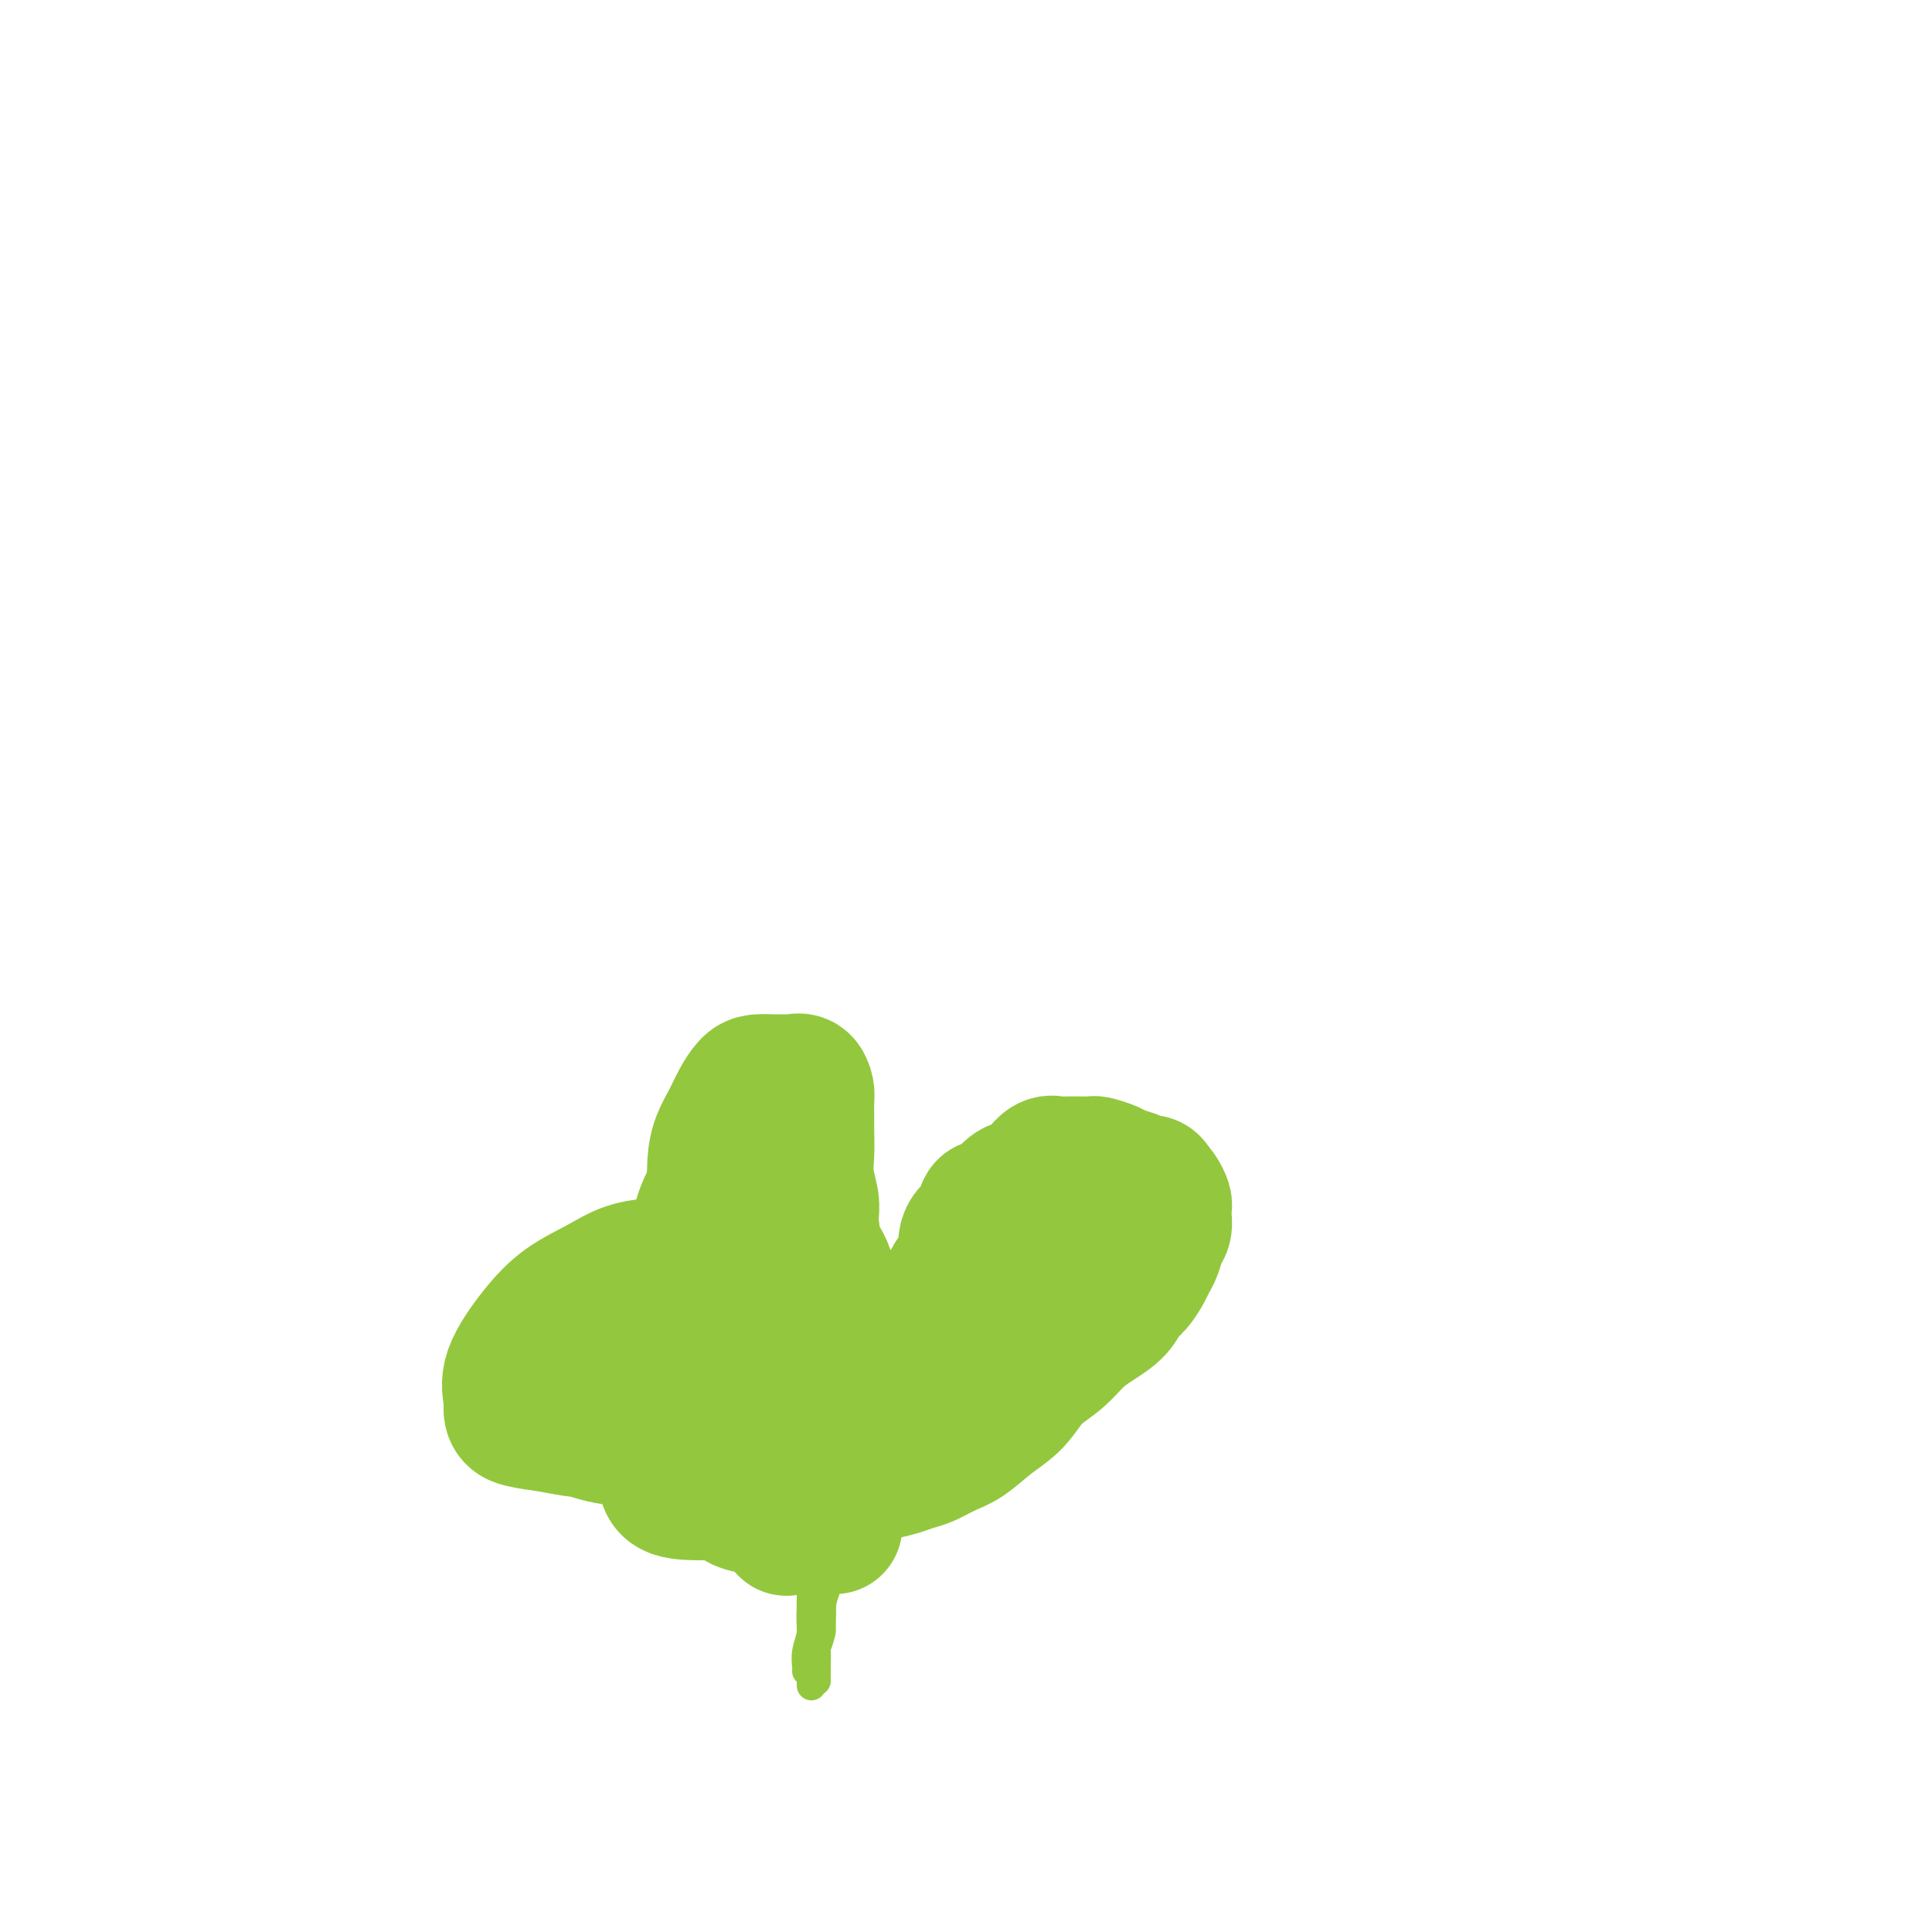 <svg viewBox='0 0 400 400' version='1.1' xmlns='http://www.w3.org/2000/svg' xmlns:xlink='http://www.w3.org/1999/xlink'><g fill='none' stroke='#93C83E' stroke-width='6' stroke-linecap='round' stroke-linejoin='round'><path d='M171,324c-0.424,2.708 -0.848,5.415 -1,7c-0.152,1.585 -0.030,2.047 0,3c0.030,0.953 -0.030,2.395 0,3c0.030,0.605 0.152,0.371 0,1c-0.152,0.629 -0.577,2.120 -1,3c-0.423,0.880 -0.846,1.149 -1,2c-0.154,0.851 -0.041,2.285 0,3c0.041,0.715 0.011,0.712 0,1c-0.011,0.288 -0.003,0.866 0,1c0.003,0.134 0.001,-0.176 0,-1c-0.001,-0.824 0.000,-2.163 0,-3c-0.000,-0.837 -0.001,-1.172 0,-2c0.001,-0.828 0.003,-2.147 0,-3c-0.003,-0.853 -0.011,-1.239 0,-2c0.011,-0.761 0.041,-1.897 0,-3c-0.041,-1.103 -0.155,-2.172 0,-3c0.155,-0.828 0.577,-1.414 1,-2'/><path d='M169,329c0.155,-3.244 0.041,-2.853 0,-3c-0.041,-0.147 -0.011,-0.832 0,-1c0.011,-0.168 0.003,0.181 0,0c-0.003,-0.181 -0.001,-0.890 0,-1c0.001,-0.110 -0.000,0.381 0,1c0.000,0.619 0.001,1.366 0,2c-0.001,0.634 -0.004,1.155 0,2c0.004,0.845 0.015,2.016 0,3c-0.015,0.984 -0.057,1.783 0,3c0.057,1.217 0.211,2.853 0,4c-0.211,1.147 -0.789,1.807 -1,3c-0.211,1.193 -0.057,2.921 0,4c0.057,1.079 0.015,1.508 0,2c-0.015,0.492 -0.004,1.046 0,1c0.004,-0.046 0.001,-0.692 0,-1c-0.001,-0.308 -0.000,-0.276 0,-1c0.000,-0.724 0.000,-2.203 0,-3c-0.000,-0.797 -0.000,-0.913 0,-2c0.000,-1.087 0.000,-3.145 0,-4c-0.000,-0.855 -0.000,-0.508 0,-1c0.000,-0.492 0.000,-1.823 0,-3c-0.000,-1.177 -0.000,-2.202 0,-3c0.000,-0.798 0.000,-1.371 0,-2c-0.000,-0.629 -0.000,-1.315 0,-2'/><path d='M168,327c-0.000,-3.546 -0.000,-1.411 0,-1c0.000,0.411 0.001,-0.901 0,-1c-0.001,-0.099 -0.004,1.015 0,2c0.004,0.985 0.015,1.840 0,3c-0.015,1.160 -0.057,2.626 0,4c0.057,1.374 0.211,2.655 0,4c-0.211,1.345 -0.789,2.752 -1,4c-0.211,1.248 -0.057,2.336 0,3c0.057,0.664 0.016,0.904 0,1c-0.016,0.096 -0.008,0.048 0,0'/><path d='M168,333c0.030,-2.847 0.061,-5.694 0,-7c-0.061,-1.306 -0.212,-1.071 0,-1c0.212,0.071 0.789,-0.020 1,0c0.211,0.020 0.057,0.153 0,1c-0.057,0.847 -0.015,2.409 0,4c0.015,1.591 0.004,3.212 0,5c-0.004,1.788 -0.001,3.745 0,5c0.001,1.255 0.000,1.810 0,3c-0.000,1.190 0.000,3.017 0,4c-0.000,0.983 -0.001,1.123 0,1c0.001,-0.123 0.004,-0.511 0,-1c-0.004,-0.489 -0.016,-1.081 0,-2c0.016,-0.919 0.060,-2.164 0,-3c-0.060,-0.836 -0.222,-1.263 0,-2c0.222,-0.737 0.830,-1.783 1,-3c0.170,-1.217 -0.098,-2.604 0,-4c0.098,-1.396 0.562,-2.799 1,-4c0.438,-1.201 0.849,-2.198 1,-3c0.151,-0.802 0.041,-1.408 0,-2c-0.041,-0.592 -0.012,-1.169 0,-1c0.012,0.169 0.006,1.085 0,2'/><path d='M172,325c-0.001,-2.690 -1.503,1.585 -2,4c-0.497,2.415 0.010,2.970 0,4c-0.010,1.030 -0.539,2.535 -1,4c-0.461,1.465 -0.856,2.891 -1,4c-0.144,1.109 -0.039,1.901 0,3c0.039,1.099 0.011,2.505 0,3c-0.011,0.495 -0.004,0.080 0,-1c0.004,-1.080 0.005,-2.825 0,-4c-0.005,-1.175 -0.016,-1.781 0,-3c0.016,-1.219 0.061,-3.052 0,-4c-0.061,-0.948 -0.227,-1.013 0,-2c0.227,-0.987 0.845,-2.897 1,-4c0.155,-1.103 -0.155,-1.397 0,-2c0.155,-0.603 0.773,-1.513 1,-2c0.227,-0.487 0.061,-0.550 0,-1c-0.061,-0.450 -0.019,-1.287 0,-1c0.019,0.287 0.015,1.698 0,3c-0.015,1.302 -0.043,2.494 0,4c0.043,1.506 0.155,3.326 0,5c-0.155,1.674 -0.577,3.202 -1,5c-0.423,1.798 -0.845,3.864 -1,5c-0.155,1.136 -0.041,1.340 0,2c0.041,0.660 0.011,1.776 0,2c-0.011,0.224 -0.003,-0.445 0,-1c0.003,-0.555 0.001,-0.996 0,-2c-0.001,-1.004 -0.000,-2.573 0,-4c0.000,-1.427 0.000,-2.714 0,-4'/><path d='M168,338c-0.065,-2.406 -0.228,-2.921 0,-4c0.228,-1.079 0.846,-2.722 1,-4c0.154,-1.278 -0.158,-2.190 0,-3c0.158,-0.810 0.785,-1.518 1,-1c0.215,0.518 0.019,2.263 0,4c-0.019,1.737 0.138,3.465 0,5c-0.138,1.535 -0.573,2.878 -1,4c-0.427,1.122 -0.846,2.025 -1,3c-0.154,0.975 -0.041,2.023 0,2c0.041,-0.023 0.011,-1.116 0,-2c-0.011,-0.884 -0.003,-1.560 0,-2c0.003,-0.440 0.001,-0.643 0,-1c-0.001,-0.357 -0.000,-0.869 0,-1c0.000,-0.131 0.000,0.119 0,0c-0.000,-0.119 -0.000,-0.605 0,-1c0.000,-0.395 0.000,-0.697 0,-1'/><path d='M168,336c0.000,-1.091 0.000,-0.817 0,-1c-0.000,-0.183 -0.000,-0.823 0,-1c0.000,-0.177 0.000,0.107 0,0c-0.000,-0.107 -0.001,-0.607 0,-1c0.001,-0.393 0.004,-0.679 0,-1c-0.004,-0.321 -0.016,-0.677 0,-1c0.016,-0.323 0.061,-0.611 0,-1c-0.061,-0.389 -0.227,-0.877 0,-1c0.227,-0.123 0.846,0.121 1,0c0.154,-0.121 -0.156,-0.607 0,-1c0.156,-0.393 0.778,-0.693 1,-1c0.222,-0.307 0.044,-0.621 0,-1c-0.044,-0.379 0.045,-0.822 0,-1c-0.045,-0.178 -0.223,-0.089 0,0c0.223,0.089 0.848,0.179 1,0c0.152,-0.179 -0.169,-0.625 0,-1c0.169,-0.375 0.829,-0.678 1,-1c0.171,-0.322 -0.146,-0.664 0,-1c0.146,-0.336 0.756,-0.668 1,-1c0.244,-0.332 0.122,-0.666 0,-1'/><path d='M173,320c0.790,-2.428 0.263,-0.497 0,0c-0.263,0.497 -0.264,-0.442 0,-1c0.264,-0.558 0.791,-0.737 1,-1c0.209,-0.263 0.098,-0.609 0,-1c-0.098,-0.391 -0.184,-0.825 0,-1c0.184,-0.175 0.637,-0.089 1,0c0.363,0.089 0.637,0.183 1,0c0.363,-0.183 0.814,-0.641 1,-1c0.186,-0.359 0.105,-0.618 0,-1c-0.105,-0.382 -0.235,-0.887 0,-1c0.235,-0.113 0.834,0.167 1,0c0.166,-0.167 -0.100,-0.781 0,-1c0.100,-0.219 0.565,-0.045 1,0c0.435,0.045 0.838,-0.040 1,0c0.162,0.040 0.082,0.204 0,0c-0.082,-0.204 -0.166,-0.777 0,-1c0.166,-0.223 0.580,-0.098 1,0c0.420,0.098 0.844,0.167 1,0c0.156,-0.167 0.045,-0.571 0,-1c-0.045,-0.429 -0.022,-0.885 0,-1c0.022,-0.115 0.044,0.109 0,0c-0.044,-0.109 -0.153,-0.553 0,-1c0.153,-0.447 0.567,-0.898 1,-1c0.433,-0.102 0.886,0.145 1,0c0.114,-0.145 -0.110,-0.683 0,-1c0.110,-0.317 0.554,-0.414 1,-1c0.446,-0.586 0.893,-1.662 1,-2c0.107,-0.338 -0.125,0.063 0,0c0.125,-0.063 0.607,-0.589 1,-1c0.393,-0.411 0.696,-0.705 1,-1'/></g>
<g fill='none' stroke='#93C83E' stroke-width='28' stroke-linecap='round' stroke-linejoin='round'><path d='M177,306c-1.483,-0.024 -2.966,-0.048 -3,0c-0.034,0.048 1.382,0.169 3,0c1.618,-0.169 3.437,-0.626 5,-1c1.563,-0.374 2.871,-0.665 4,-1c1.129,-0.335 2.079,-0.715 3,-1c0.921,-0.285 1.814,-0.476 3,-1c1.186,-0.524 2.665,-1.382 4,-2c1.335,-0.618 2.527,-0.997 4,-2c1.473,-1.003 3.226,-2.632 5,-4c1.774,-1.368 3.569,-2.477 5,-4c1.431,-1.523 2.498,-3.460 4,-5c1.502,-1.540 3.438,-2.682 5,-4c1.562,-1.318 2.750,-2.813 4,-4c1.250,-1.187 2.562,-2.065 4,-3c1.438,-0.935 3.001,-1.927 4,-3c0.999,-1.073 1.434,-2.226 2,-3c0.566,-0.774 1.265,-1.170 2,-2c0.735,-0.830 1.507,-2.095 2,-3c0.493,-0.905 0.706,-1.451 1,-2c0.294,-0.549 0.667,-1.103 1,-2c0.333,-0.897 0.625,-2.139 1,-3c0.375,-0.861 0.833,-1.343 1,-2c0.167,-0.657 0.042,-1.489 0,-2c-0.042,-0.511 -0.000,-0.700 0,-1c0.000,-0.300 -0.041,-0.709 0,-1c0.041,-0.291 0.165,-0.463 0,-1c-0.165,-0.537 -0.619,-1.439 -1,-2c-0.381,-0.561 -0.691,-0.780 -1,-1'/><path d='M239,246c-0.530,-1.726 -1.354,-1.041 -2,-1c-0.646,0.041 -1.114,-0.563 -2,-1c-0.886,-0.437 -2.191,-0.705 -3,-1c-0.809,-0.295 -1.124,-0.615 -2,-1c-0.876,-0.385 -2.314,-0.835 -3,-1c-0.686,-0.165 -0.621,-0.044 -1,0c-0.379,0.044 -1.204,0.010 -2,0c-0.796,-0.010 -1.564,0.003 -2,0c-0.436,-0.003 -0.538,-0.022 -1,0c-0.462,0.022 -1.282,0.085 -2,0c-0.718,-0.085 -1.333,-0.319 -2,0c-0.667,0.319 -1.386,1.190 -2,2c-0.614,0.810 -1.124,1.559 -2,2c-0.876,0.441 -2.118,0.573 -3,1c-0.882,0.427 -1.406,1.150 -2,2c-0.594,0.850 -1.259,1.828 -2,2c-0.741,0.172 -1.557,-0.460 -2,0c-0.443,0.460 -0.513,2.013 -1,3c-0.487,0.987 -1.391,1.408 -2,2c-0.609,0.592 -0.922,1.354 -1,2c-0.078,0.646 0.080,1.174 0,2c-0.080,0.826 -0.399,1.949 -1,3c-0.601,1.051 -1.485,2.029 -2,3c-0.515,0.971 -0.661,1.934 -1,3c-0.339,1.066 -0.873,2.233 -1,3c-0.127,0.767 0.151,1.134 0,2c-0.151,0.866 -0.731,2.232 -1,3c-0.269,0.768 -0.226,0.937 0,1c0.226,0.063 0.636,0.018 1,0c0.364,-0.018 0.682,-0.009 1,0'/><path d='M196,277c-0.426,3.161 1.007,0.065 2,-1c0.993,-1.065 1.544,-0.098 2,0c0.456,0.098 0.818,-0.672 0,-1c-0.818,-0.328 -2.816,-0.214 -5,0c-2.184,0.214 -4.554,0.527 -7,1c-2.446,0.473 -4.969,1.104 -7,2c-2.031,0.896 -3.568,2.057 -5,3c-1.432,0.943 -2.757,1.668 -2,2c0.757,0.332 3.595,0.270 6,0c2.405,-0.270 4.378,-0.746 7,-2c2.622,-1.254 5.893,-3.284 9,-5c3.107,-1.716 6.048,-3.119 9,-5c2.952,-1.881 5.913,-4.241 8,-6c2.087,-1.759 3.300,-2.917 4,-4c0.700,-1.083 0.888,-2.090 1,-3c0.112,-0.910 0.147,-1.722 0,-2c-0.147,-0.278 -0.476,-0.022 -2,0c-1.524,0.022 -4.244,-0.190 -7,1c-2.756,1.190 -5.548,3.783 -8,6c-2.452,2.217 -4.564,4.057 -7,6c-2.436,1.943 -5.197,3.988 -7,6c-1.803,2.012 -2.649,3.992 -3,5c-0.351,1.008 -0.208,1.042 0,1c0.208,-0.042 0.481,-0.162 2,0c1.519,0.162 4.286,0.607 7,0c2.714,-0.607 5.377,-2.266 8,-4c2.623,-1.734 5.206,-3.544 8,-5c2.794,-1.456 5.798,-2.559 8,-4c2.202,-1.441 3.601,-3.221 5,-5'/><path d='M222,263c4.598,-3.014 1.594,-1.550 0,-1c-1.594,0.550 -1.779,0.185 -3,0c-1.221,-0.185 -3.480,-0.190 -6,0c-2.520,0.190 -5.302,0.575 -8,2c-2.698,1.425 -5.312,3.891 -8,6c-2.688,2.109 -5.452,3.863 -8,6c-2.548,2.137 -4.882,4.658 -7,7c-2.118,2.342 -4.020,4.506 -5,6c-0.980,1.494 -1.037,2.319 -1,3c0.037,0.681 0.168,1.218 0,2c-0.168,0.782 -0.633,1.811 -1,2c-0.367,0.189 -0.634,-0.460 -1,-1c-0.366,-0.540 -0.830,-0.970 -1,-1c-0.170,-0.030 -0.046,0.341 0,0c0.046,-0.341 0.012,-1.392 0,-2c-0.012,-0.608 -0.003,-0.773 0,-1c0.003,-0.227 0.001,-0.518 0,-1c-0.001,-0.482 0.001,-1.157 0,-2c-0.001,-0.843 -0.003,-1.855 0,-3c0.003,-1.145 0.013,-2.424 0,-4c-0.013,-1.576 -0.049,-3.449 0,-5c0.049,-1.551 0.182,-2.780 0,-4c-0.182,-1.220 -0.678,-2.430 -1,-4c-0.322,-1.570 -0.471,-3.500 -1,-5c-0.529,-1.500 -1.437,-2.572 -2,-4c-0.563,-1.428 -0.782,-3.214 -1,-5'/><path d='M168,254c-1.022,-7.389 -0.078,-4.860 0,-5c0.078,-0.140 -0.711,-2.947 -1,-5c-0.289,-2.053 -0.077,-3.350 0,-5c0.077,-1.650 0.018,-3.651 0,-5c-0.018,-1.349 0.003,-2.046 0,-3c-0.003,-0.954 -0.031,-2.165 0,-3c0.031,-0.835 0.123,-1.296 0,-2c-0.123,-0.704 -0.459,-1.653 -1,-2c-0.541,-0.347 -1.285,-0.091 -2,0c-0.715,0.091 -1.399,0.018 -2,0c-0.601,-0.018 -1.119,0.017 -2,0c-0.881,-0.017 -2.123,-0.088 -3,0c-0.877,0.088 -1.387,0.334 -2,1c-0.613,0.666 -1.327,1.750 -2,3c-0.673,1.250 -1.305,2.664 -2,4c-0.695,1.336 -1.454,2.592 -2,4c-0.546,1.408 -0.881,2.968 -1,5c-0.119,2.032 -0.024,4.534 0,7c0.024,2.466 -0.023,4.894 0,7c0.023,2.106 0.117,3.889 1,6c0.883,2.111 2.555,4.551 4,6c1.445,1.449 2.663,1.906 4,2c1.337,0.094 2.793,-0.176 4,0c1.207,0.176 2.165,0.797 3,0c0.835,-0.797 1.546,-3.012 2,-5c0.454,-1.988 0.651,-3.749 1,-6c0.349,-2.251 0.850,-4.993 1,-7c0.150,-2.007 -0.053,-3.280 -1,-5c-0.947,-1.720 -2.640,-3.886 -4,-5c-1.360,-1.114 -2.389,-1.175 -4,-1c-1.611,0.175 -3.806,0.588 -6,1'/><path d='M153,241c-2.495,0.782 -3.732,2.737 -5,5c-1.268,2.263 -2.567,4.834 -3,7c-0.433,2.166 -0.001,3.927 0,6c0.001,2.073 -0.428,4.457 0,6c0.428,1.543 1.712,2.244 3,3c1.288,0.756 2.579,1.567 4,2c1.421,0.433 2.971,0.487 4,0c1.029,-0.487 1.536,-1.516 2,-3c0.464,-1.484 0.886,-3.423 1,-5c0.114,-1.577 -0.078,-2.791 0,-4c0.078,-1.209 0.427,-2.413 0,-3c-0.427,-0.587 -1.631,-0.556 -3,0c-1.369,0.556 -2.903,1.637 -4,3c-1.097,1.363 -1.757,3.010 -2,5c-0.243,1.990 -0.067,4.325 0,6c0.067,1.675 0.027,2.692 0,3c-0.027,0.308 -0.040,-0.092 0,0c0.040,0.092 0.132,0.676 0,0c-0.132,-0.676 -0.487,-2.612 -1,-4c-0.513,-1.388 -1.185,-2.227 -2,-3c-0.815,-0.773 -1.772,-1.481 -3,-2c-1.228,-0.519 -2.725,-0.850 -4,-1c-1.275,-0.150 -2.327,-0.119 -4,0c-1.673,0.119 -3.966,0.327 -6,1c-2.034,0.673 -3.810,1.813 -6,3c-2.190,1.187 -4.793,2.421 -7,4c-2.207,1.579 -4.017,3.502 -6,6c-1.983,2.498 -4.138,5.571 -5,8c-0.862,2.429 -0.431,4.215 0,6'/><path d='M106,290c-0.605,3.027 0.381,3.596 2,4c1.619,0.404 3.869,0.645 6,1c2.131,0.355 4.143,0.825 6,1c1.857,0.175 3.558,0.055 5,0c1.442,-0.055 2.625,-0.046 4,0c1.375,0.046 2.942,0.130 4,0c1.058,-0.130 1.609,-0.475 2,-1c0.391,-0.525 0.624,-1.229 1,-2c0.376,-0.771 0.895,-1.609 1,-3c0.105,-1.391 -0.203,-3.336 0,-5c0.203,-1.664 0.919,-3.048 0,-4c-0.919,-0.952 -3.472,-1.473 -6,-2c-2.528,-0.527 -5.029,-1.061 -7,-1c-1.971,0.061 -3.411,0.717 -5,2c-1.589,1.283 -3.327,3.195 -4,5c-0.673,1.805 -0.280,3.504 0,5c0.280,1.496 0.446,2.788 2,4c1.554,1.212 4.494,2.344 7,3c2.506,0.656 4.576,0.835 7,1c2.424,0.165 5.200,0.314 7,0c1.800,-0.314 2.624,-1.093 4,-2c1.376,-0.907 3.302,-1.943 4,-3c0.698,-1.057 0.166,-2.135 0,-3c-0.166,-0.865 0.032,-1.518 -1,-2c-1.032,-0.482 -3.295,-0.792 -5,-1c-1.705,-0.208 -2.851,-0.315 -4,0c-1.149,0.315 -2.300,1.051 -3,2c-0.700,0.949 -0.951,2.110 -1,3c-0.049,0.890 0.102,1.509 1,2c0.898,0.491 2.542,0.855 5,1c2.458,0.145 5.729,0.073 9,0'/><path d='M147,295c3.827,0.496 5.896,0.235 8,0c2.104,-0.235 4.245,-0.445 5,-1c0.755,-0.555 0.126,-1.456 0,-2c-0.126,-0.544 0.251,-0.732 -1,-1c-1.251,-0.268 -4.130,-0.618 -7,0c-2.870,0.618 -5.733,2.203 -8,4c-2.267,1.797 -3.939,3.804 -5,6c-1.061,2.196 -1.510,4.579 -1,6c0.510,1.421 1.979,1.878 5,2c3.021,0.122 7.595,-0.093 11,0c3.405,0.093 5.641,0.494 8,0c2.359,-0.494 4.841,-1.884 6,-3c1.159,-1.116 0.996,-1.958 1,-3c0.004,-1.042 0.174,-2.286 0,-3c-0.174,-0.714 -0.691,-0.900 -2,-1c-1.309,-0.100 -3.409,-0.116 -5,0c-1.591,0.116 -2.675,0.363 -4,1c-1.325,0.637 -2.893,1.663 -4,3c-1.107,1.337 -1.752,2.985 -2,4c-0.248,1.015 -0.099,1.396 0,2c0.099,0.604 0.148,1.431 1,2c0.852,0.569 2.506,0.881 4,1c1.494,0.119 2.829,0.045 4,0c1.171,-0.045 2.178,-0.062 3,0c0.822,0.062 1.460,0.202 2,0c0.540,-0.202 0.982,-0.745 1,-1c0.018,-0.255 -0.387,-0.220 -1,0c-0.613,0.220 -1.432,0.626 -2,1c-0.568,0.374 -0.884,0.716 -1,1c-0.116,0.284 -0.033,0.510 0,1c0.033,0.490 0.017,1.245 0,2'/><path d='M163,316c-0.583,0.774 -0.042,0.208 2,0c2.042,-0.208 5.583,-0.060 7,0c1.417,0.060 0.708,0.030 0,0'/></g>
</svg>